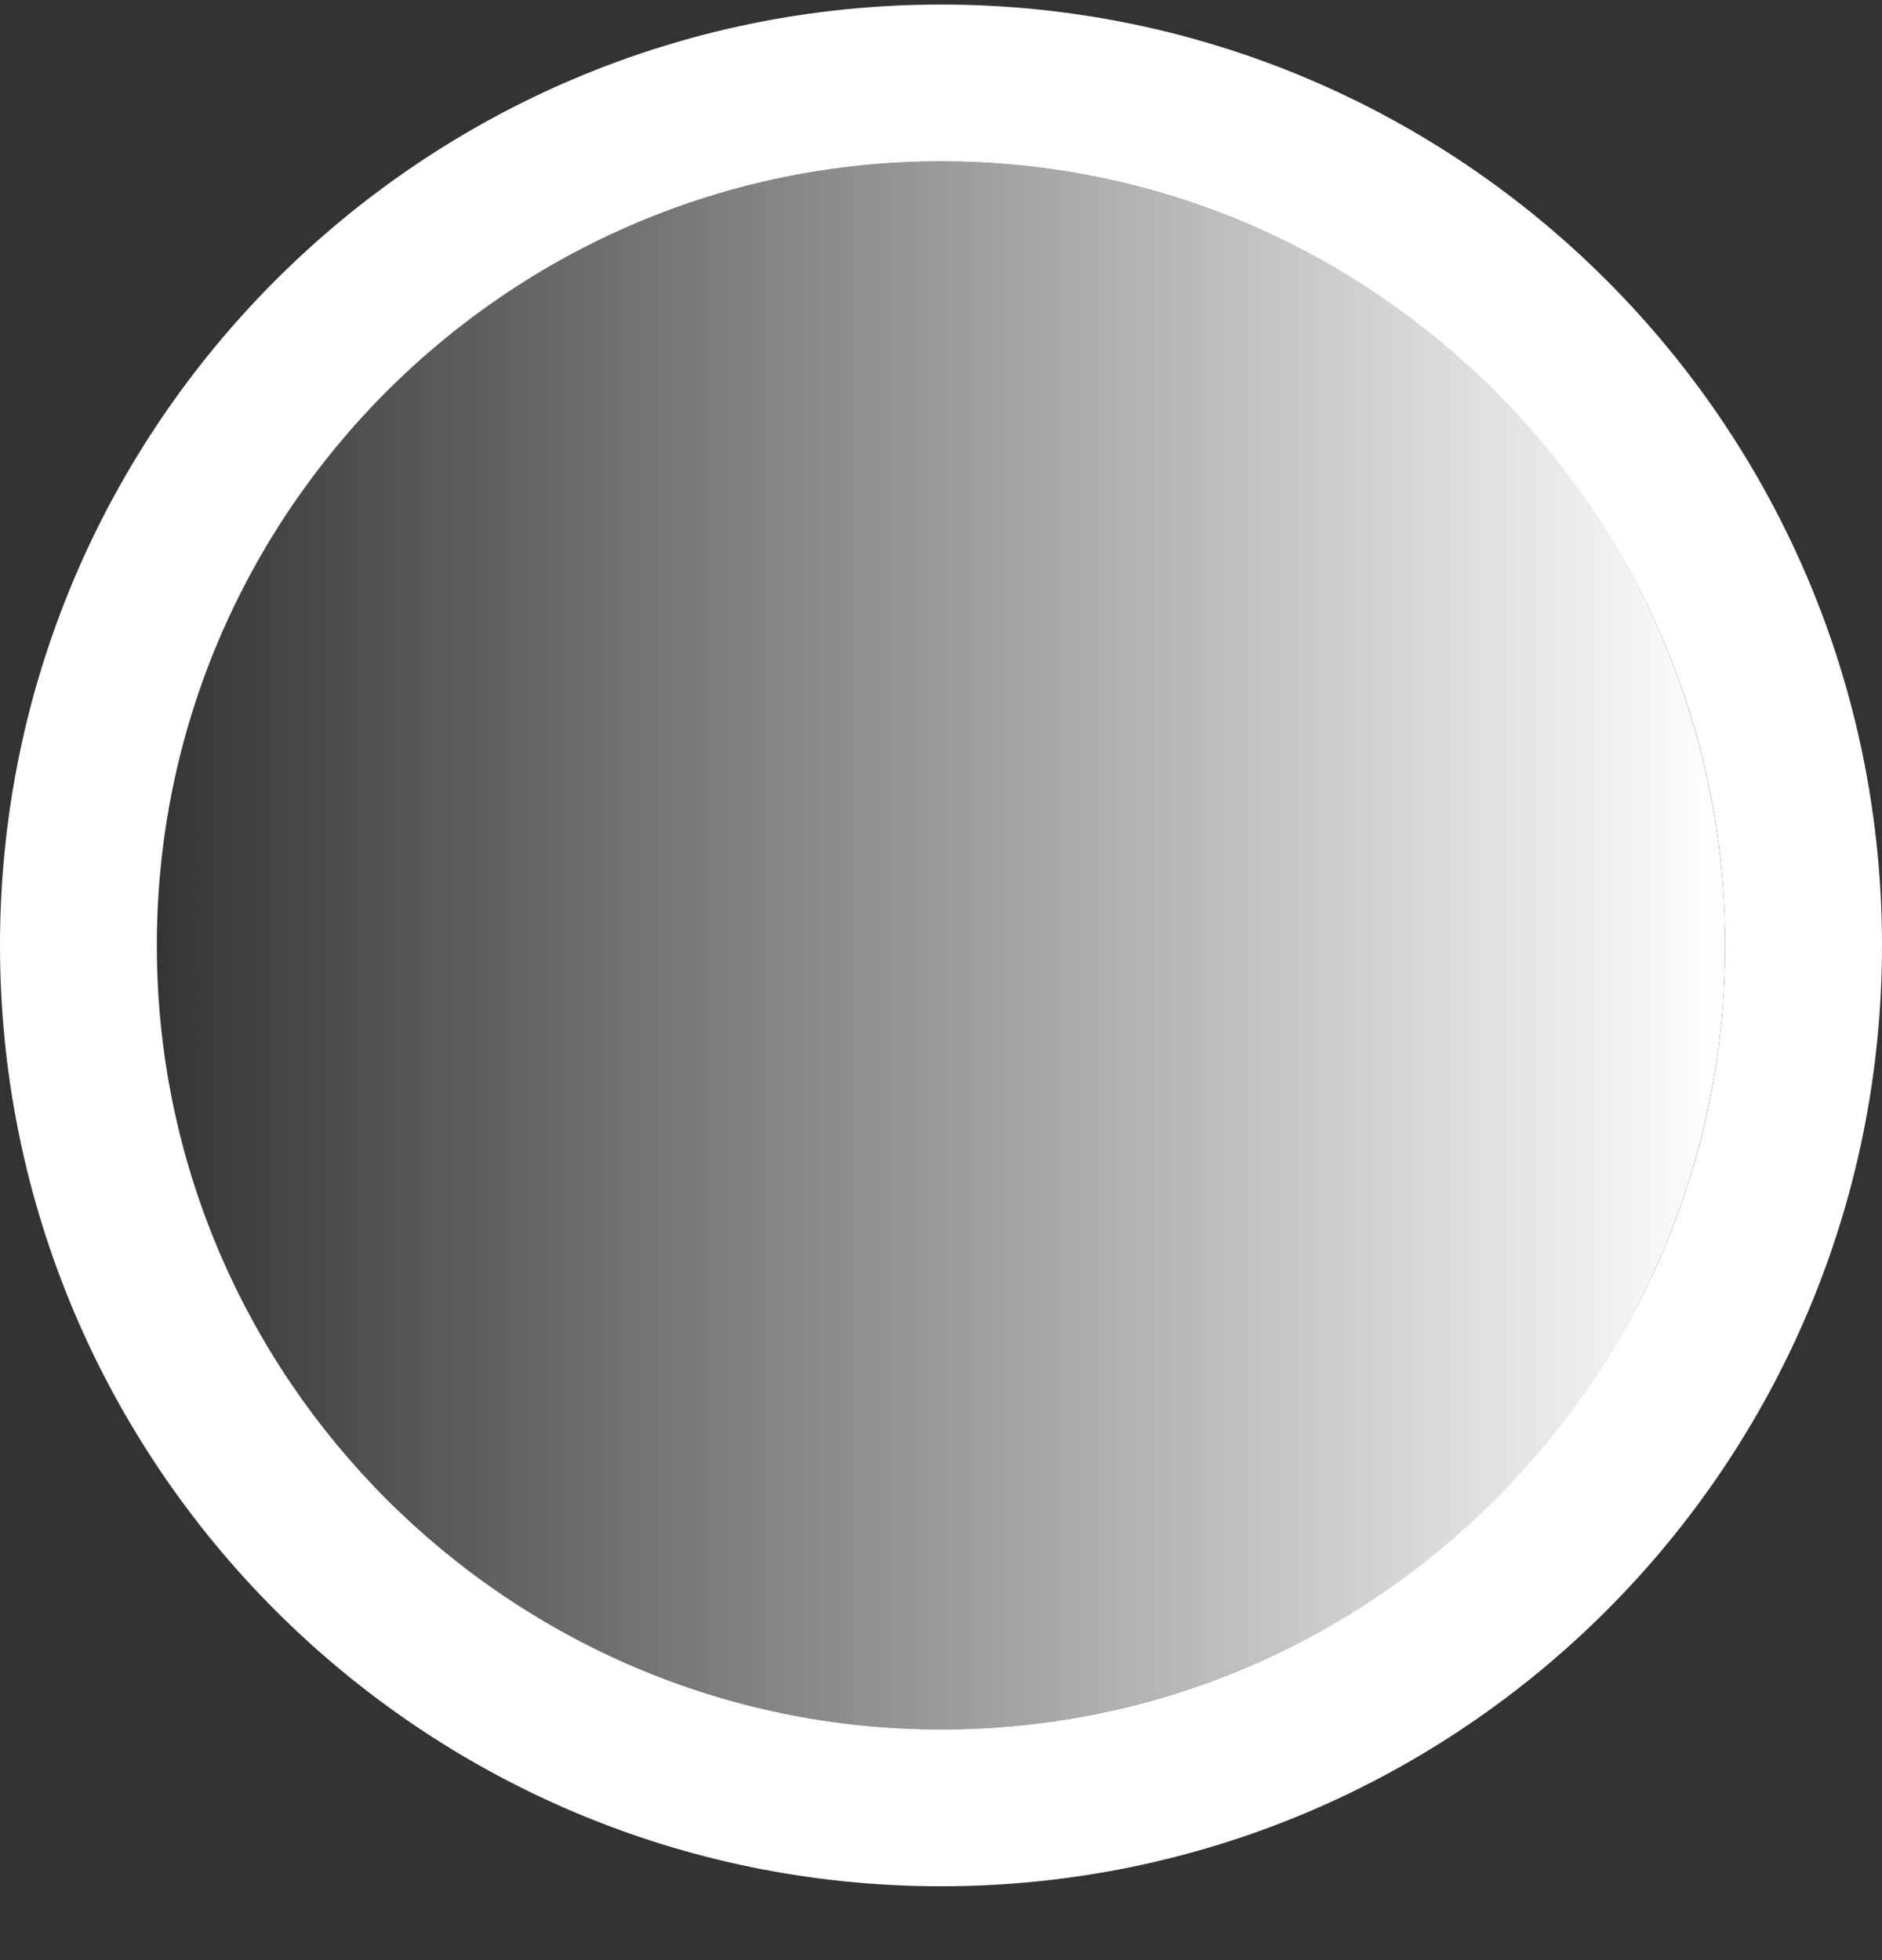 <svg width="24" height="25" viewBox="0 0 24 25" fill="none" xmlns="http://www.w3.org/2000/svg">
<rect x="0" y="0" width="24" height="25" fill="#333333" stroke="none"/>
<circle cx="12" cy="12.058" r="10" fill="url(#paint0_linear_5121_13007)"/>
<path fill-rule="evenodd" clip-rule="evenodd" d="M12 0.058C5.373 0.058 0 5.431 0 12.058C0 18.685 5.373 24.058 12 24.058C18.627 24.058 24 18.685 24 12.058C24 5.431 18.627 0.058 12 0.058ZM12 2.058C17.514 2.058 22 6.544 22 12.058C22 17.572 17.514 22.058 12 22.058C6.486 22.058 2 17.572 2 12.058C2 6.544 6.486 2.058 12 2.058Z" fill="white"/>
<defs>
<linearGradient id="paint0_linear_5121_13007" x1="2" y1="22.058" x2="22" y2="22.058" gradientUnits="userSpaceOnUse">
<stop stop-color="white" stop-opacity="0.01"/>
<stop offset="1" stop-color="white"/>
</linearGradient>
</defs>
</svg>
